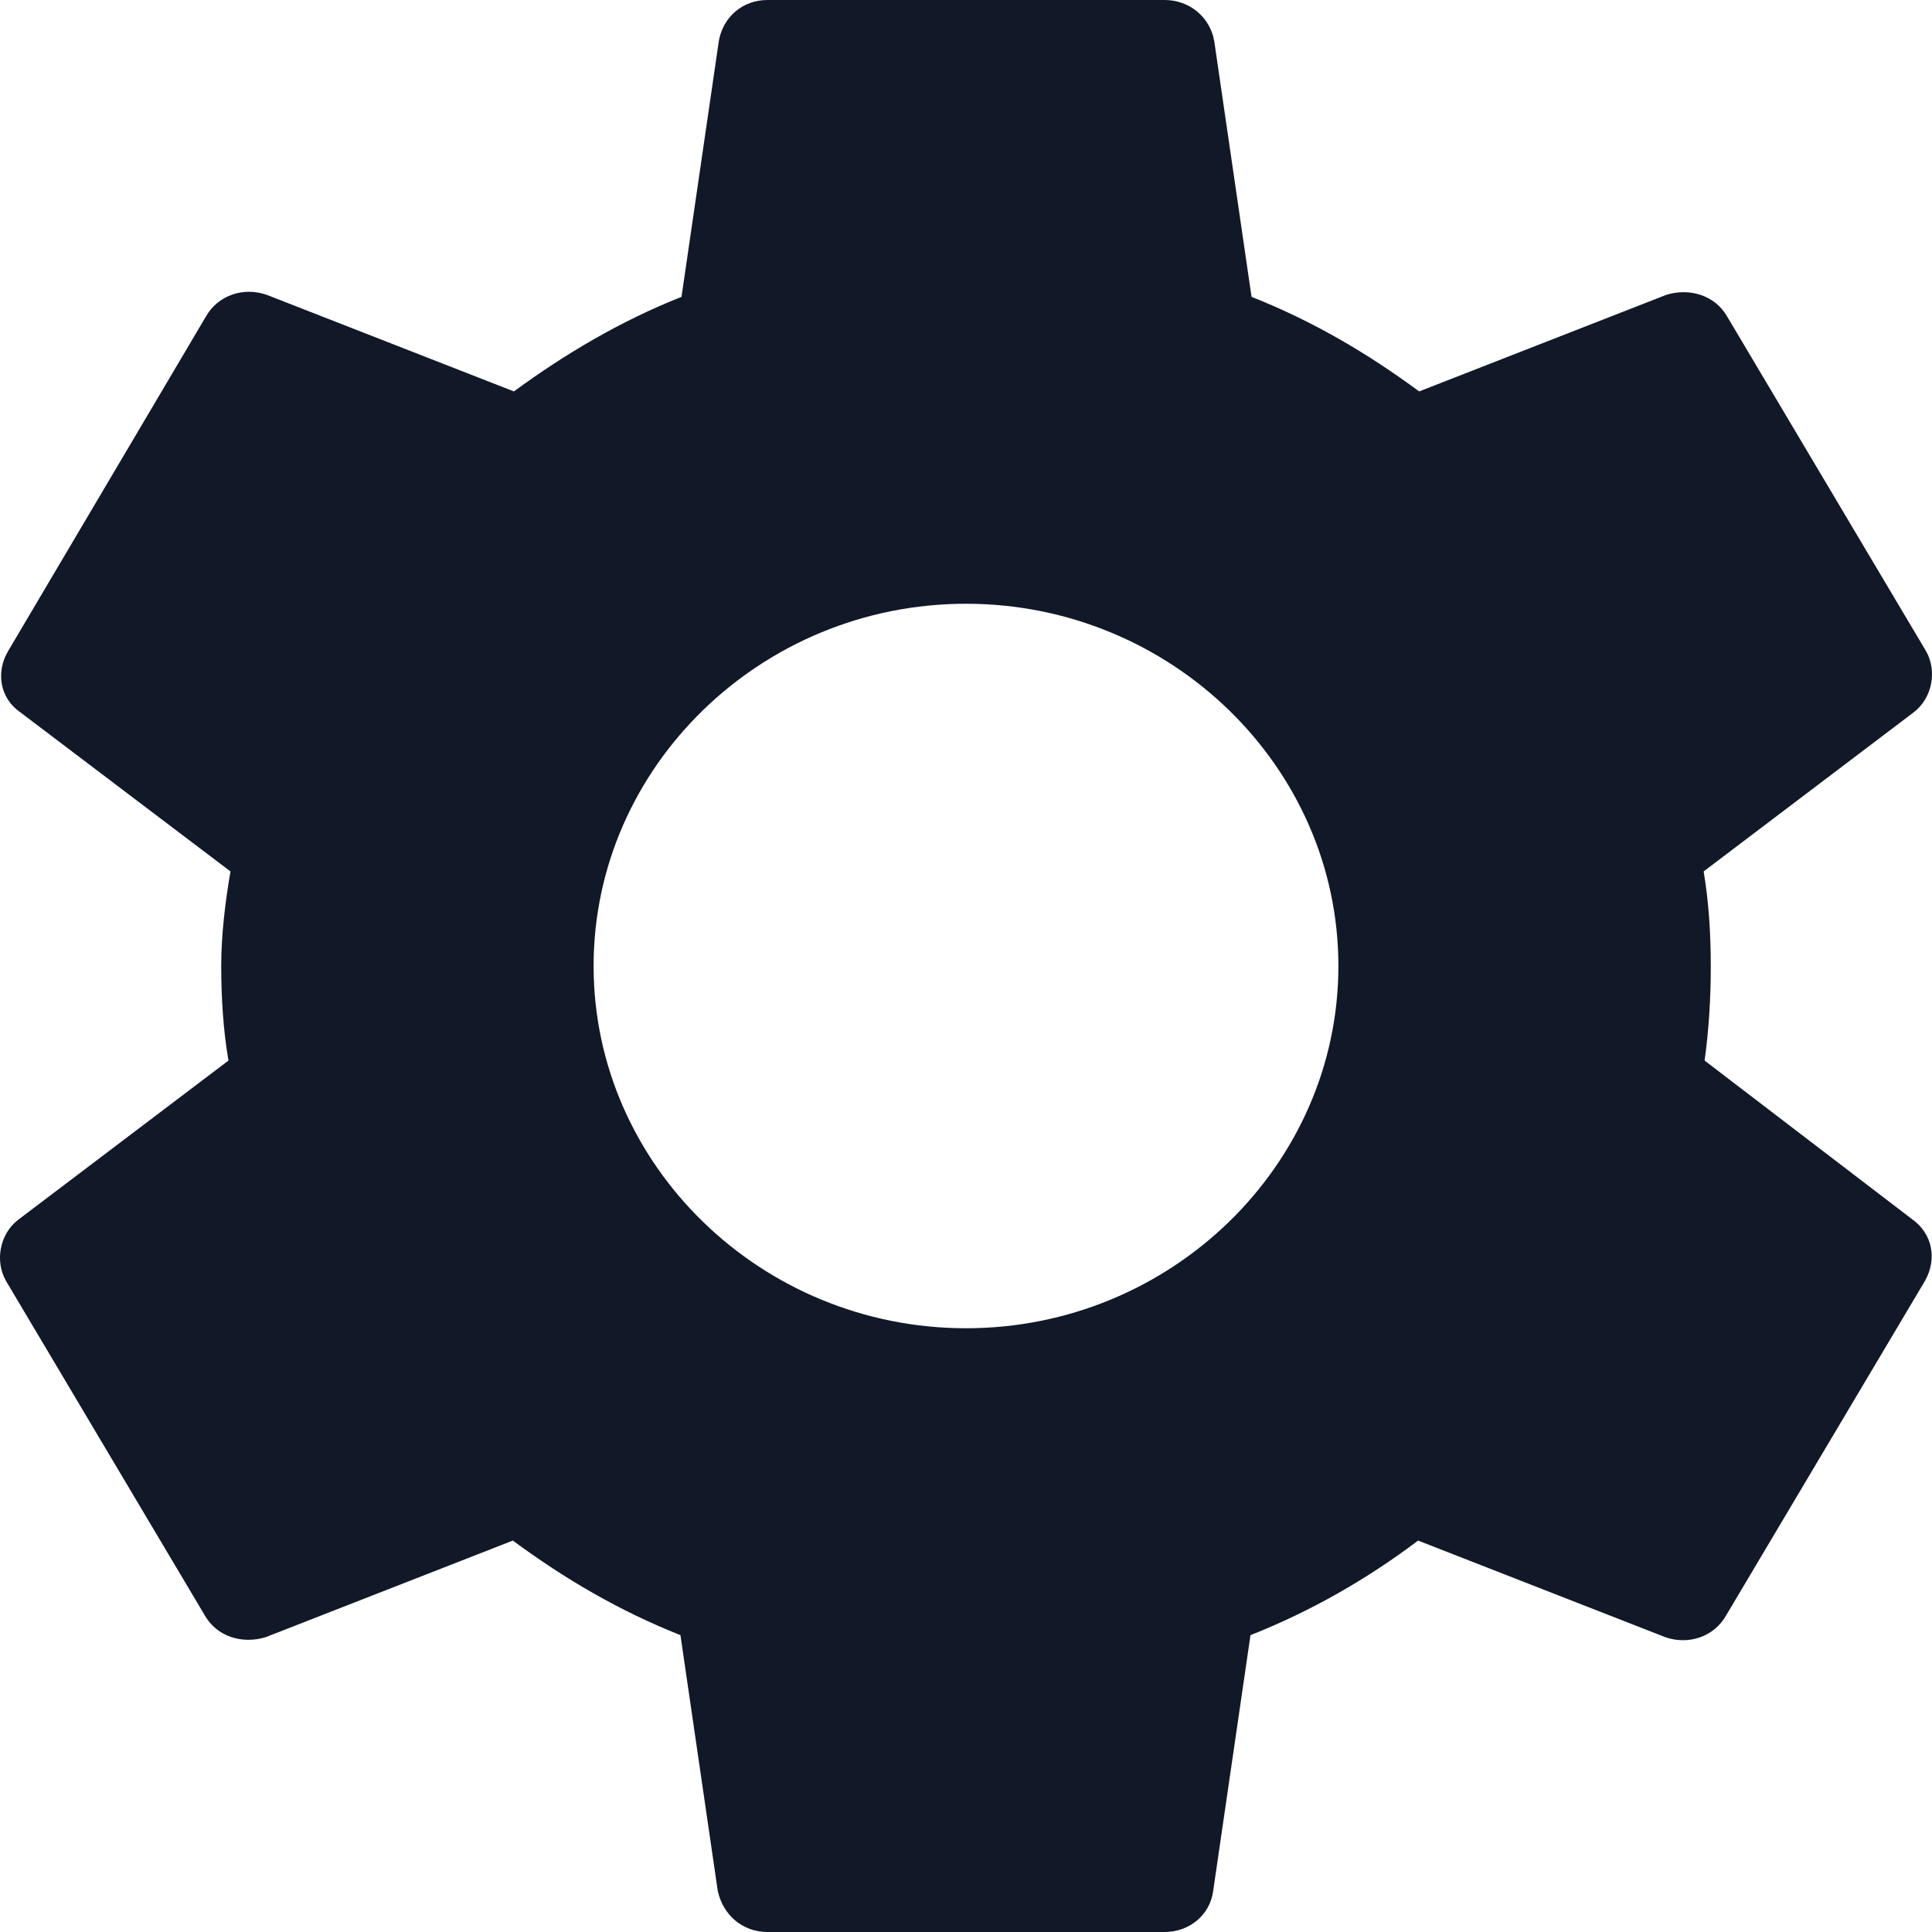 <svg width="20" height="20" viewBox="0 0 20 20" fill="none" xmlns="http://www.w3.org/2000/svg">
<path d="M17.646 10.979C17.689 10.667 17.71 10.344 17.71 10C17.71 9.667 17.689 9.333 17.636 9.021L19.809 7.375C20.002 7.229 20.056 6.948 19.938 6.74L17.882 3.281C17.753 3.052 17.485 2.979 17.25 3.052L14.691 4.052C14.155 3.656 13.588 3.323 12.956 3.073L12.57 0.427C12.527 0.177 12.313 0 12.056 0H7.944C7.687 0 7.483 0.177 7.441 0.427L7.055 3.073C6.423 3.323 5.845 3.667 5.32 4.052L2.761 3.052C2.525 2.969 2.257 3.052 2.129 3.281L0.084 6.74C-0.045 6.958 -0.002 7.229 0.212 7.375L2.386 9.021C2.332 9.333 2.29 9.677 2.29 10C2.29 10.323 2.311 10.667 2.365 10.979L0.191 12.625C-0.002 12.771 -0.056 13.052 0.062 13.26L2.118 16.719C2.247 16.948 2.514 17.021 2.75 16.948L5.309 15.948C5.845 16.344 6.413 16.677 7.044 16.927L7.43 19.573C7.483 19.823 7.687 20 7.944 20H12.056C12.313 20 12.527 19.823 12.559 19.573L12.945 16.927C13.577 16.677 14.155 16.344 14.68 15.948L17.239 16.948C17.475 17.031 17.743 16.948 17.871 16.719L19.927 13.26C20.056 13.031 20.002 12.771 19.799 12.625L17.646 10.979ZM10 13.75C7.88 13.75 6.145 12.062 6.145 10C6.145 7.938 7.88 6.25 10 6.25C12.12 6.25 13.855 7.938 13.855 10C13.855 12.062 12.12 13.75 10 13.75Z" fill="#111827"/>
</svg>
